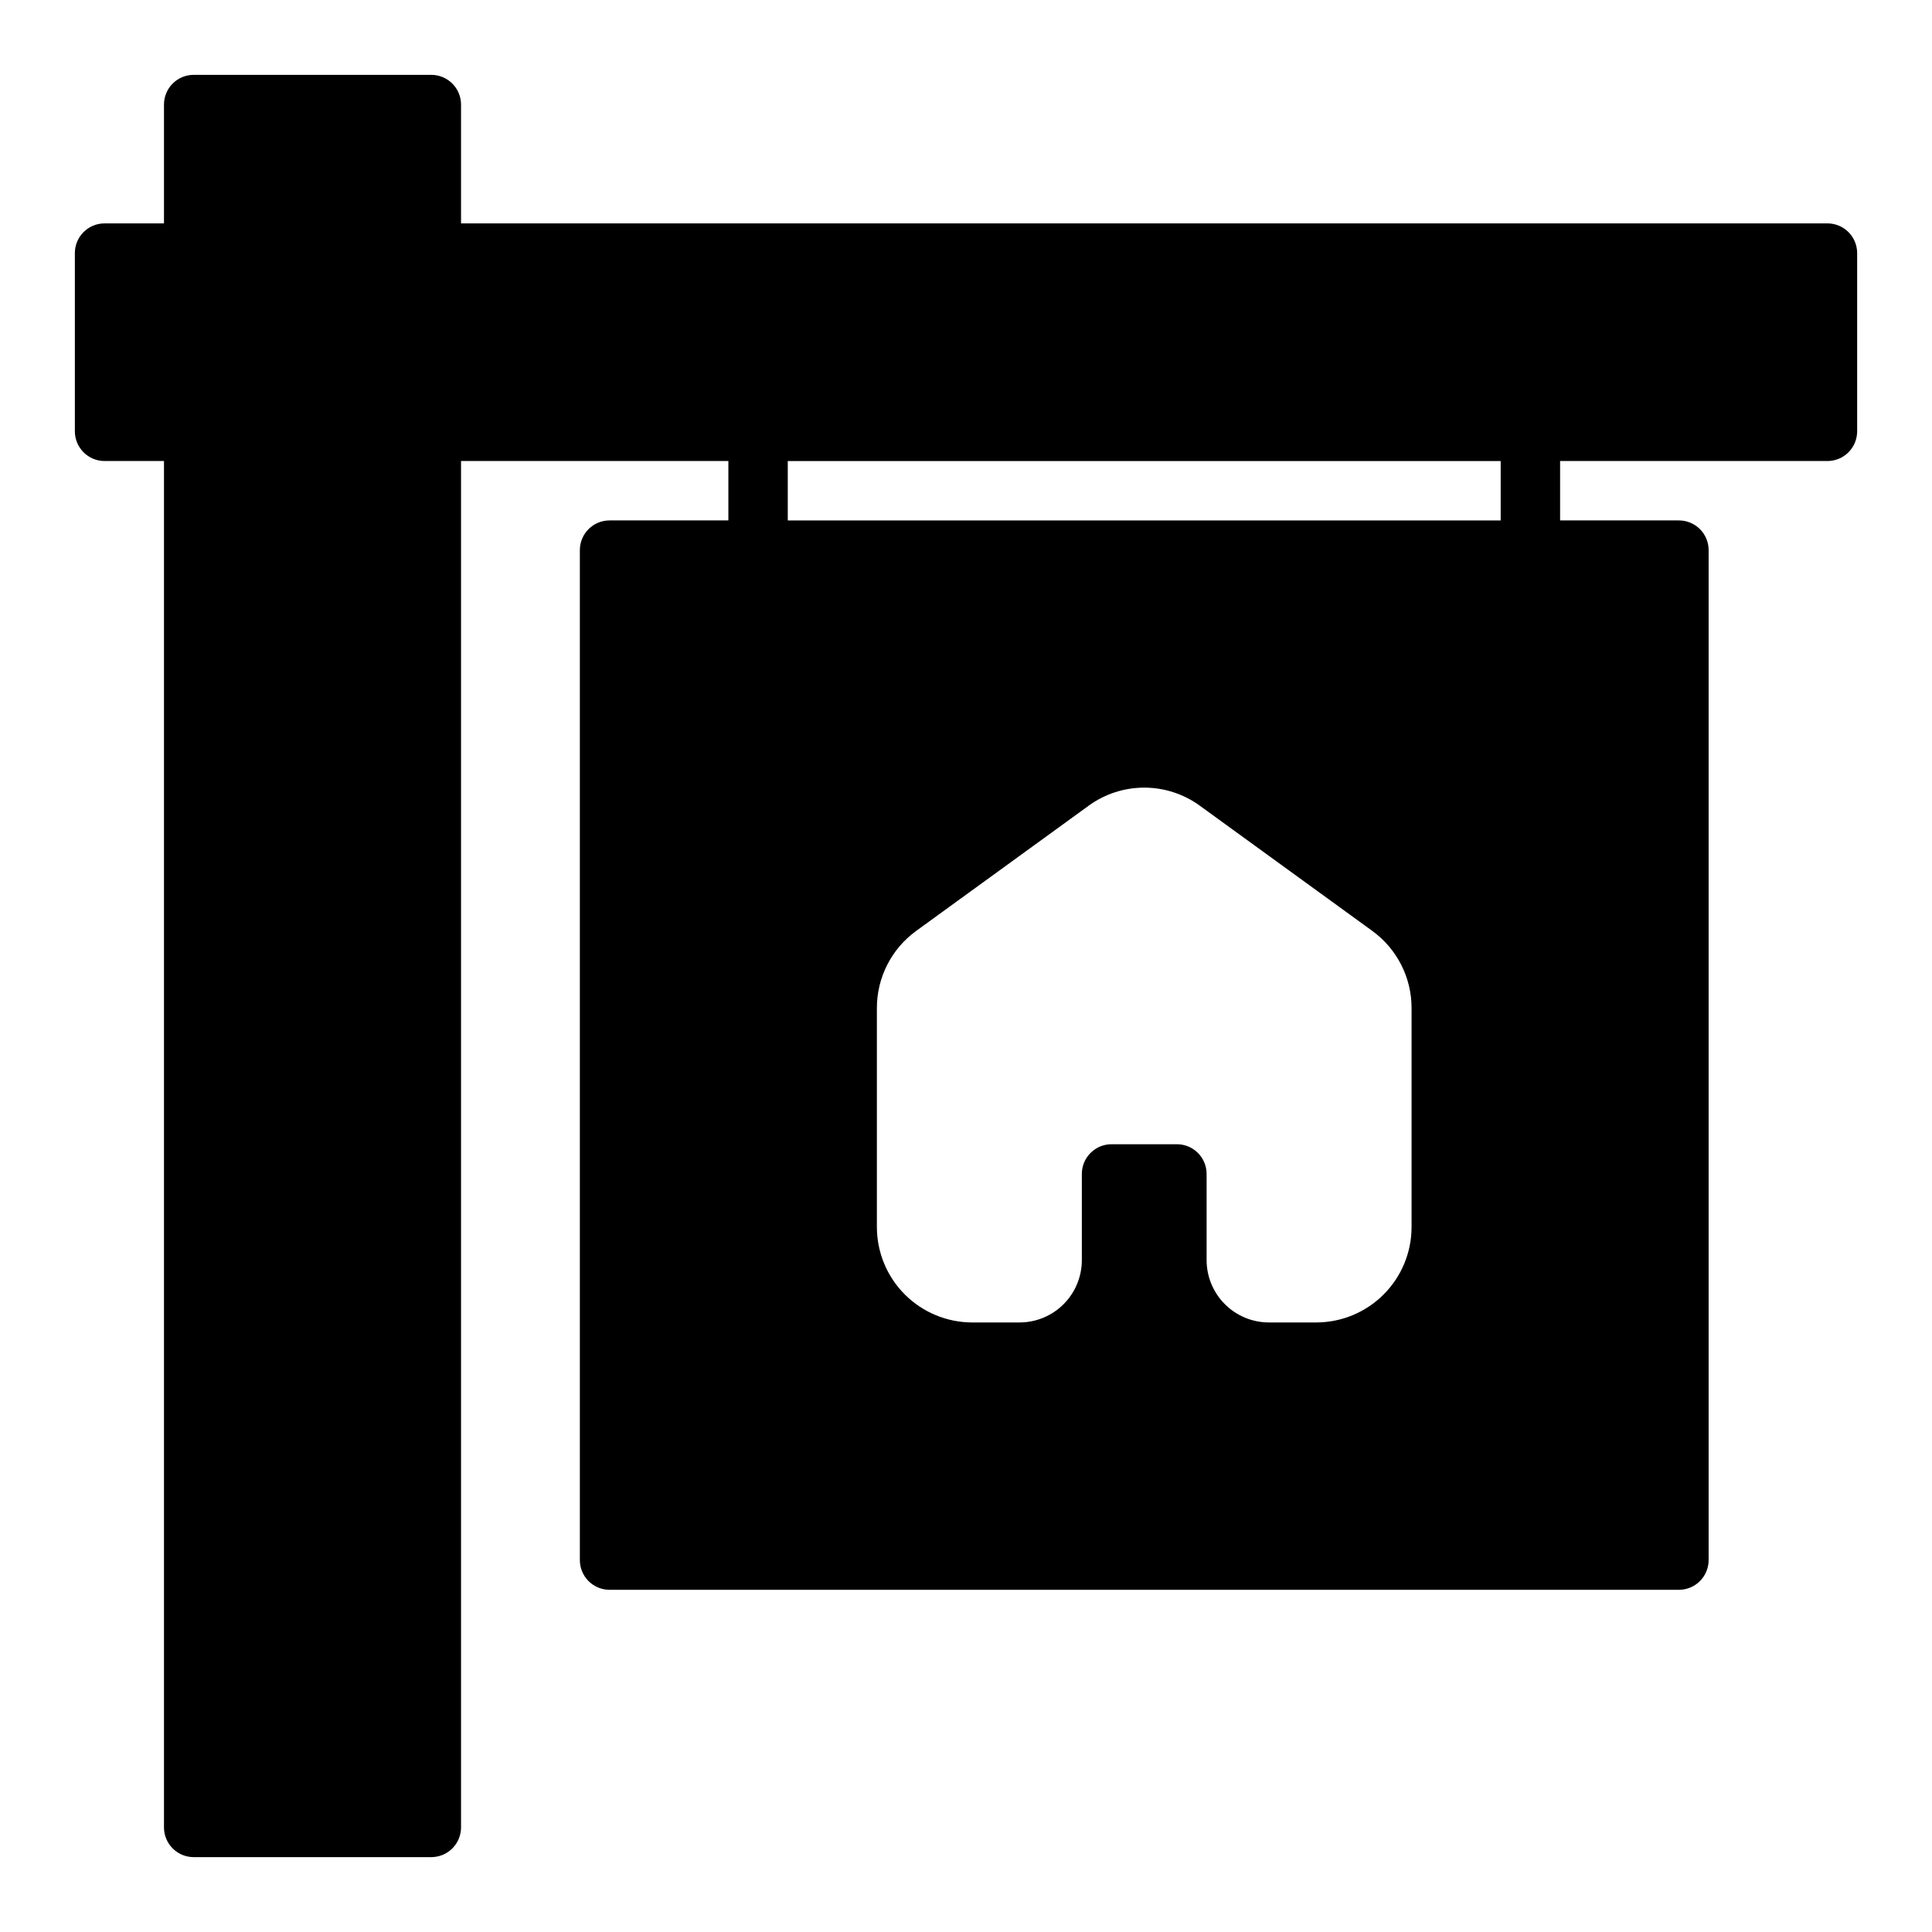<?xml version="1.0" encoding="UTF-8"?>
<!-- Uploaded to: ICON Repo, www.iconrepo.com, Generator: ICON Repo Mixer Tools -->
<svg fill="#000000" width="800px" height="800px" version="1.1" viewBox="144 144 512 512" xmlns="http://www.w3.org/2000/svg">
 <path d="m628.29 203.2h-362.11v-31.488c0-2.09-0.832-4.09-2.309-5.566-1.477-1.477-3.477-2.309-5.566-2.309h-62.977c-4.348 0-7.871 3.527-7.871 7.875v31.488h-15.742c-4.348 0-7.875 3.523-7.875 7.871v47.23c0 2.09 0.832 4.09 2.309 5.566 1.477 1.477 3.477 2.309 5.566 2.309h15.742v362.11c0 2.086 0.832 4.09 2.305 5.566 1.477 1.473 3.481 2.305 5.566 2.305h62.977c2.09 0 4.09-0.832 5.566-2.305 1.477-1.477 2.309-3.481 2.309-5.566v-362.11h70.848v15.742h-31.488c-4.348 0-7.871 3.523-7.871 7.871v267.65c0 2.09 0.828 4.09 2.305 5.566 1.477 1.477 3.477 2.309 5.566 2.309h283.39c2.09 0 4.09-0.832 5.566-2.309 1.477-1.477 2.309-3.477 2.309-5.566v-267.65c0-2.086-0.832-4.09-2.309-5.566-1.477-1.477-3.477-2.305-5.566-2.305h-31.488v-15.742h70.852c2.086 0 4.09-0.832 5.566-2.309 1.473-1.477 2.305-3.477 2.305-5.566v-47.23c0-2.09-0.832-4.09-2.305-5.566-1.477-1.477-3.481-2.305-5.566-2.305zm-110.21 266c-0.008 6.699-2.672 13.121-7.41 17.855-4.738 4.738-11.16 7.402-17.859 7.41h-12.516c-4.383 0-8.59-1.738-11.688-4.84-3.102-3.102-4.844-7.305-4.844-11.691v-22.828c0-2.086-0.828-4.09-2.305-5.566-1.477-1.477-3.481-2.305-5.566-2.305h-17.32c-4.348 0-7.871 3.523-7.871 7.871v22.828c0 4.387-1.742 8.59-4.84 11.691-3.102 3.102-7.309 4.84-11.691 4.84h-12.516c-6.699-0.008-13.121-2.672-17.859-7.41-4.738-4.734-7.402-11.156-7.41-17.855v-58.02c-0.02-8.094 3.848-15.703 10.391-20.465l45.656-33.141v-0.004c4.293-3.144 9.48-4.84 14.801-4.84 5.324 0 10.508 1.695 14.801 4.84l45.656 33.141v0.004c6.543 4.762 10.41 12.371 10.391 20.465zm23.617-187.28h-188.93v-15.742h188.93z"/>
</svg>